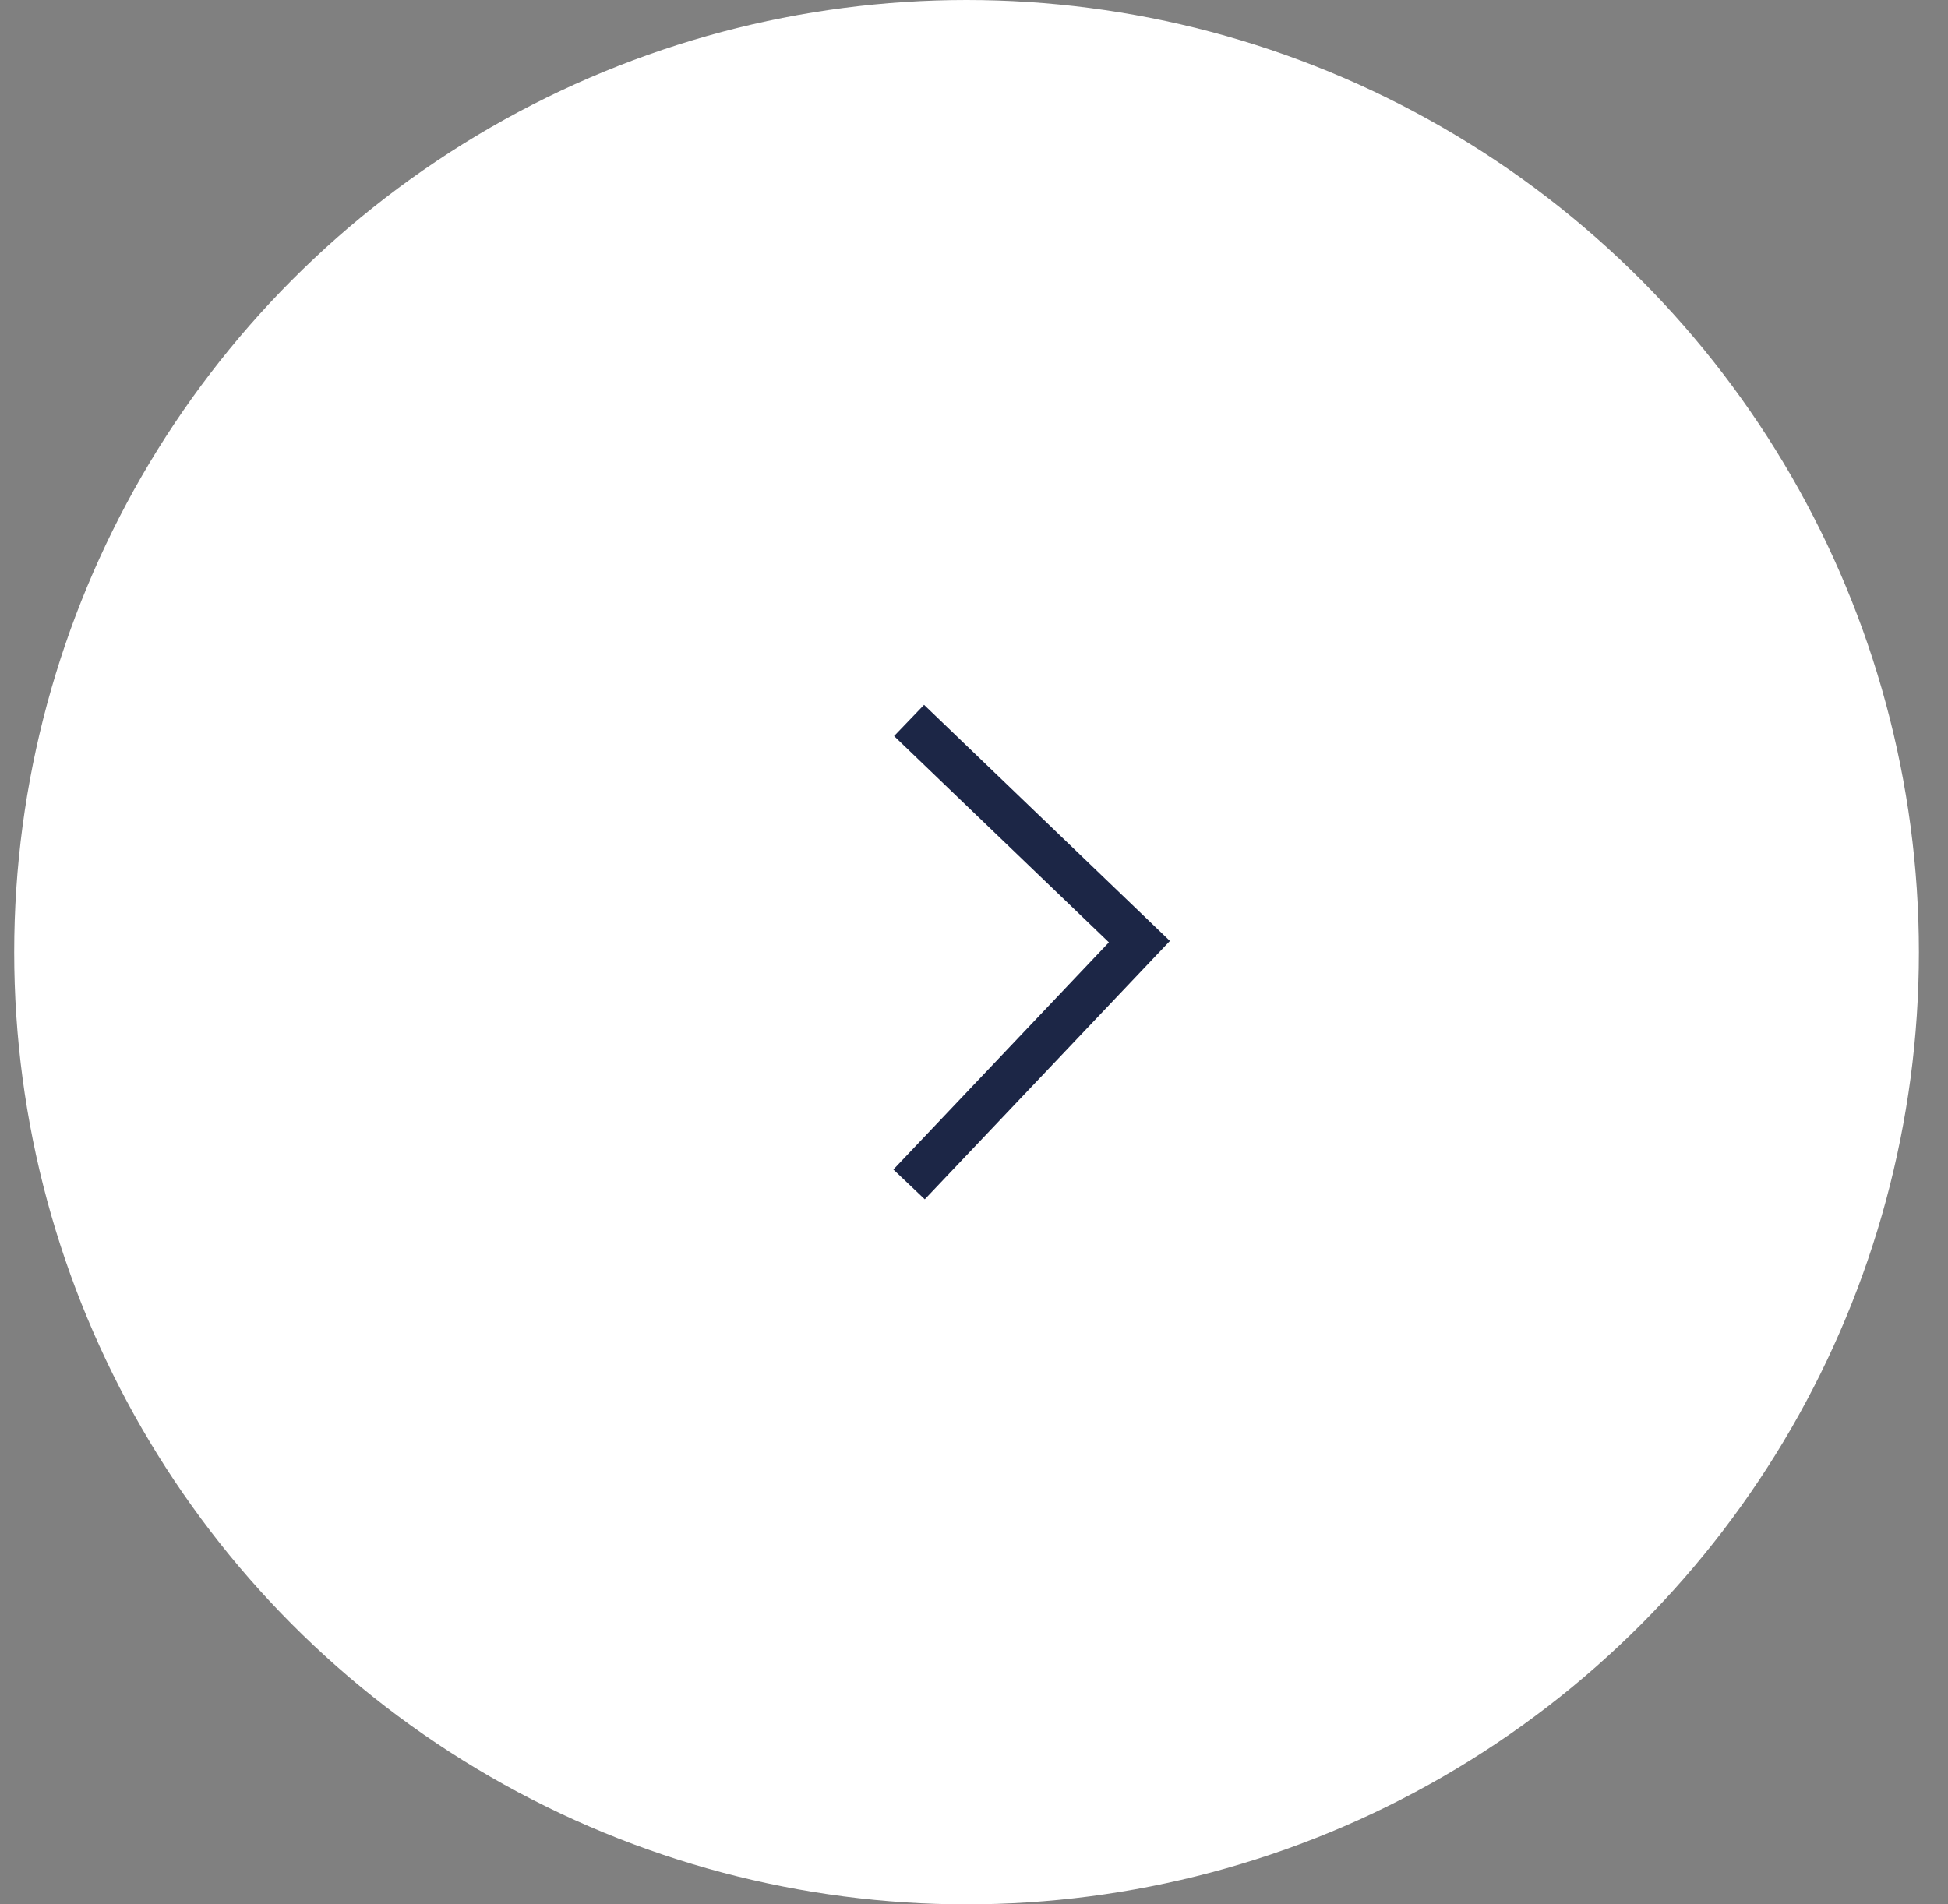 <?xml version="1.0" encoding="UTF-8"?> <svg xmlns="http://www.w3.org/2000/svg" width="45" height="44" viewBox="0 0 45 44" fill="none"><rect x="0" y="0" width="45" height="44" fill="#808080" stroke="none"/><circle cx="22.328" cy="22" r="22" fill="white"></circle><path d="M21 27.366L26.321 21.757L21 16.646" stroke="#1C2646"></path></svg> 